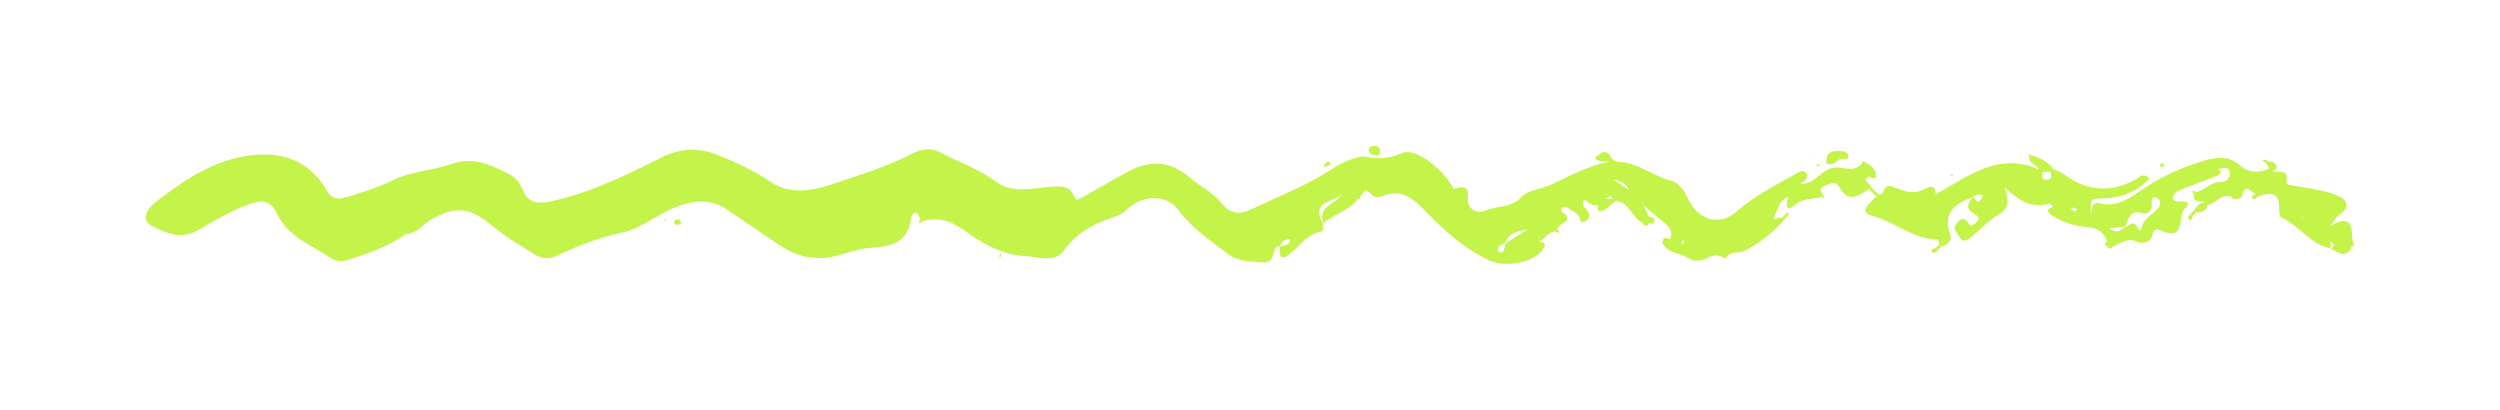 <?xml version="1.0" encoding="UTF-8"?> <svg xmlns="http://www.w3.org/2000/svg" width="360" height="59" viewBox="0 0 360 59" fill="none"><path d="M22.234 29.248C26.385 26.008 30.721 23.021 36.131 22.366C40.748 21.806 44.575 23.176 47.018 27.39C47.641 28.463 48.349 28.819 49.593 28.464C52.035 27.768 54.438 26.986 56.728 25.886C59.273 24.663 62.188 24.587 64.678 23.703C68.036 22.509 70.338 23.599 72.976 24.889C73.981 25.38 74.784 26.138 75.15 27.072C76.004 29.251 77.286 29.452 79.455 28.971C85.077 27.726 90.166 25.233 95.234 22.683C97.951 21.315 100.667 21.223 103.331 22.303C105.985 23.38 108.59 24.587 111.014 26.215C113.686 28.009 116.824 27.533 119.613 26.593C123.573 25.262 127.613 24.064 131.356 22.125C132.669 21.444 134.05 21.224 135.382 21.93C138.061 23.348 140.938 24.322 143.438 26.169C145.873 27.968 148.876 27.046 151.612 26.872C153.111 26.776 154.089 26.836 154.686 28.332C154.902 28.879 155.03 28.869 155.854 28.414C158.072 27.186 160.253 25.89 162.483 24.687C165.561 23.026 168.483 23.146 171.231 25.486C172.757 26.784 174.672 27.727 175.894 29.249C177.279 30.972 178.623 30.883 180.241 30.113C183.799 28.422 187.48 26.986 190.857 24.921C191.229 24.693 191.623 24.491 191.963 24.221C192.712 23.626 195.638 22.389 196.394 22.533C198.294 22.895 200.012 22.916 201.923 22.034C203.781 21.176 207.941 24.373 209.319 27.228C209.318 27.228 209.468 27.377 209.468 27.377L209.352 27.203C210.819 26.701 211.53 26.963 211.381 28.314C211.146 30.43 213.022 30.698 213.731 30.38C215.482 29.593 217.596 30.028 219.145 28.331C220.032 27.359 221.823 27.251 223.165 26.658C225.97 25.419 228.643 23.847 231.714 23.291C231.071 23.153 230.347 23.414 229.649 22.8C230.545 21.959 231.306 21.242 232.089 22.874C232.406 23.021 232.718 23.285 233.039 23.296C235.849 23.388 237.98 25.36 240.604 26.011C241.781 26.302 242.549 27.475 243.068 28.603C244.44 31.585 247.48 32.656 249.962 30.53C252.578 28.292 255.51 26.726 258.467 25.105C259.044 24.789 259.613 24.308 260.056 24.875C260.581 25.544 259.877 26.039 259.231 26.468C261.409 26.628 262.169 24.341 264.213 24.122C265.453 23.991 267.261 25.061 268.284 23.246C268.313 23.196 269.851 23.884 270.075 24.861C270.449 26.497 269.224 25.228 268.944 25.488C268.233 26.148 269.391 26.379 269.405 26.919C269.309 27.028 269.207 27.131 269.104 27.231C267.589 28.248 266.123 29.309 264.825 26.885C264.341 25.982 263.499 26.452 262.737 26.753C261.697 27.165 262.335 27.651 262.581 28.146C262.497 28.233 262.416 28.32 262.332 28.405C261.029 28.672 259.715 28.506 258.482 29.509C257.02 30.698 257.264 29.366 257.452 28.407C256.168 28.802 256.029 30.178 255.58 31.019C254.954 32.194 256.303 30.986 256.558 31.407C256.664 31.503 256.765 31.601 256.863 31.704C255.23 33.611 253.193 35.159 251.034 36.198C250.336 36.533 249.037 36.055 248.457 37.286C247.669 36.767 246.966 36.569 245.975 37.083C245.122 37.525 244.099 37.833 243.015 37.112C242.107 36.509 240.856 36.543 239.966 35.736C239.526 35.337 239.204 34.954 239.536 34.421C239.756 34.067 240.148 34.309 240.448 34.473L240.464 34.451C241.065 33.141 240.186 32.49 239.325 31.805C238.466 31.121 237.633 30.403 236.788 29.699C236.689 29.428 236.588 29.156 236.487 28.885C236.567 29.169 236.646 29.454 236.724 29.739C236.956 30.209 237.187 30.68 237.419 31.15C237.818 31.265 238.335 31.334 238.251 31.892C238.174 32.392 237.787 32.223 237.477 32.065C237.178 32.663 236.87 32.666 236.553 32.08C234.954 31.404 234.686 29.043 232.621 28.956C232.099 29.381 231.613 29.86 231.048 30.216C230.268 30.708 229.957 30.395 230.111 29.526C229.296 29.746 228.727 29.114 228.149 28.722C227.621 29.575 228.252 29.855 228.518 30.231C228.935 30.82 229.009 31.382 228.384 31.8C227.392 32.462 227.648 31.363 227.318 31.031C226.847 30.557 226.224 30.224 225.638 29.877C225.457 29.77 225.11 29.712 224.979 29.815C224.831 29.928 224.743 30.421 224.798 30.454C227.224 31.861 224.104 32.144 224.274 33.076C224.194 33.163 224.112 33.246 224.029 33.332C222.916 33.338 222.472 34.469 221.56 34.812L221.58 34.83C222.817 34.897 222.553 35.444 222.007 36.126C220.589 37.898 216.692 38.513 214.559 37.539C210.655 35.757 207.641 32.895 204.72 29.875C203.197 28.301 201.484 27.236 199.2 28.182C198.461 28.488 197.844 28.48 197.324 27.857C196.421 26.78 196.274 28.046 195.81 28.334C195.853 28.458 195.895 28.584 195.939 28.708C195.814 28.669 195.688 28.631 195.563 28.594C194.316 30.367 192.107 30.775 190.576 32.145C189.609 29.543 192.525 29.511 193.143 27.955C192.053 29.223 188.643 28.926 190.51 32.182C190.587 32.628 190.626 33.283 190.22 33.358C188.217 33.729 187.193 35.382 185.775 36.531C184.518 37.548 184.08 37.001 184.303 35.575C184.769 35.197 185.728 35.482 185.773 34.471C184.935 34.362 184.561 34.895 184.232 35.498C184.062 35.519 183.789 35.483 183.737 35.573C183.238 36.436 183.45 37.921 181.831 37.793C180.036 37.65 178.223 37.673 176.66 36.462C174.206 34.561 171.648 32.888 169.723 30.283C167.938 27.869 164.442 28.025 162.24 30.195C161.512 30.914 160.67 31.18 159.754 31.494C157.189 32.373 154.953 33.644 153.271 35.993C151.861 37.96 149.455 36.959 147.546 36.859C144.347 36.691 141.488 35.098 138.992 33.269C136.974 31.79 135.115 31.168 132.775 31.872C132.689 31.792 132.605 31.71 132.522 31.628C131.918 29.681 131.266 30.885 131.137 31.73C130.599 35.248 127.853 35.515 125.276 35.694C122.841 35.862 120.727 37.104 118.188 37.155C115.778 37.204 113.992 36.464 112.183 35.258C109.716 33.613 107.281 31.922 104.828 30.257C102.558 28.719 100.403 28.727 97.693 29.674C94.773 30.693 92.454 32.904 89.499 33.517C86.134 34.216 83.04 35.489 79.959 36.913C78.945 37.381 77.85 37.192 76.935 36.606C74.811 35.248 72.602 33.97 70.675 32.362C67.627 29.82 65.384 29.591 61.859 31.771C60.771 32.446 59.982 33.692 58.503 33.669C58.459 33.636 58.414 33.603 58.37 33.57C58.407 33.614 58.443 33.66 58.48 33.704C55.826 35.535 52.827 36.594 49.784 37.512C49.183 37.692 48.282 37.586 47.774 37.239C44.947 35.307 41.427 34.156 39.874 30.72C39.081 28.964 37.855 28.762 36.247 29.288C33.493 30.189 31.025 31.691 28.546 33.132C26.102 34.553 23.851 33.569 21.85 32.525C20.248 31.687 21.221 30.041 22.234 29.248ZM236.991 31.717L237.044 31.702L237.063 31.646L236.991 31.717ZM242.011 34.964C242.132 35.037 242.253 35.111 242.373 35.184C242.436 34.946 242.5 34.707 242.566 34.469L242.544 34.452C242.366 34.623 242.188 34.793 242.011 34.964ZM240.156 27.249L240.301 27.278L240.237 27.144L240.156 27.249ZM232.291 25.862C233.362 26.565 233.952 26.955 234.543 27.343C234.241 26.557 233.662 26.125 232.291 25.862ZM231.199 28.658C231.551 28.639 231.904 28.62 232.256 28.601C231.865 27.867 231.546 28.518 231.199 28.658ZM215.703 36.103C215.713 36.208 215.942 36.387 216.046 36.371C216.859 36.249 216.533 35.423 216.864 34.993C217.797 34.414 218.729 33.835 220.021 33.036C218.404 33.312 217.285 33.597 216.783 34.921C216.319 35.224 215.634 35.333 215.703 36.103Z" fill="#C4F449"></path><path d="M270.2 28.288C270.297 28.183 270.395 28.08 270.496 27.98C270.671 27.975 270.966 28.026 271.002 27.954C271.682 26.525 271.672 26.535 273.601 27.284C274.677 27.702 275.733 27.866 276.883 27.353C277.527 27.066 278.619 26.237 278.755 27.94L278.775 27.955C283.405 25.415 287.777 21.784 293.62 24.421C293.327 23.662 292.111 23.613 292.2 22.561C292.282 22.473 292.363 22.388 292.445 22.305C293.658 22.763 294.881 23.205 295.663 24.347C295.538 24.474 295.413 24.603 295.287 24.73C294.914 24.737 294.54 24.742 294.168 24.749C294.099 25.313 293.877 25.994 294.868 25.867C295.689 25.763 295.294 25.164 295.287 24.73C295.413 24.603 295.537 24.474 295.663 24.345C296.128 24.55 296.658 24.674 297.05 24.975C300.355 27.512 303.83 27.868 307.514 25.853C307.962 25.608 308.329 25.152 308.918 25.3C309.073 25.338 309.205 25.473 309.498 25.658C307.716 27.745 305.373 28.482 302.842 28.578C301.052 28.645 301.047 28.494 301.044 30.812C301.35 29.851 301.25 28.959 302.521 29.284C304.632 29.823 306.4 28.744 308.062 27.577C311.015 25.499 314.252 24.033 317.701 23.046C319.343 22.575 321.09 22.515 322.425 23.715C323.82 24.968 325.202 24.936 326.756 24.284C326.632 24.033 326.508 23.781 326.384 23.53C326.191 23.411 325.996 23.291 325.803 23.172C326.109 22.783 326.35 23.089 326.604 23.248C327.138 23.277 327.683 23.36 327.823 23.97C327.916 24.376 327.524 24.514 327.205 24.635C328.047 24.931 329.637 24.177 329.237 26.229C329.148 26.687 330.021 26.68 330.534 26.773C332.444 27.122 334.412 27.351 336.213 28.018C337.518 28.501 339.005 29.507 336.779 30.986C336.387 31.246 336.166 31.765 335.58 32.546C337.648 31.283 338.654 31.667 338.685 33.657C338.693 34.197 338.779 34.671 338.925 35.161C338.845 35.248 338.764 35.334 338.682 35.419C337.916 37.425 336.748 36.333 335.655 35.825C336.107 35.492 336.26 35.16 335.657 34.827L335.641 34.847C335.618 35.154 335.595 35.461 335.571 35.767C332.654 35.206 331.094 32.459 328.52 31.324C328.277 31.218 328.17 30.545 328.191 30.144C328.324 27.595 326.936 27.628 325.15 28.287C324.95 28.583 324.605 28.835 324.379 28.524C324.091 28.129 324.611 28.08 324.843 27.931C324.117 27.676 323.175 26.165 322.837 28.307C322.808 28.493 321.936 28.805 321.755 28.666C320.105 27.389 319.188 29.316 317.893 29.494C317.738 30.428 317.067 30.592 316.281 30.58C316.171 30.477 316.063 30.372 315.958 30.265C316.312 29.658 316.798 29.231 317.512 29.118C316.883 28.862 315.692 29.346 315.948 27.923C316.028 27.836 316.11 27.752 316.193 27.667C317.47 27.456 318.309 26.168 319.707 26.231C320.715 26.276 321.224 25.476 321.081 24.762C320.902 23.859 319.976 24.282 319.324 24.36C319.922 24.656 319.937 24.964 319.347 25.29C319.217 25.159 319.087 25.028 318.958 24.896L318.956 24.815L318.75 24.861L318.958 24.895C319.089 25.026 319.219 25.159 319.349 25.29C317.486 25.991 315.615 26.668 313.772 27.416C313.416 27.56 313.063 27.934 312.908 28.29C312.755 28.635 313.082 28.987 313.458 29.006C314.24 29.045 315.883 28.834 314.606 30.064C313.516 31.115 314.785 34.597 311.512 33.328C310.678 33.005 310.177 32.684 309.904 33.938C309.657 35.062 308.291 35.093 307.738 34.822C306.258 34.096 305.338 35.093 304.217 35.527C303.972 35.881 303.723 35.882 303.469 35.539C303.581 35.422 303.692 35.304 303.803 35.186L303.85 35.203L303.787 35.138L303.801 35.186C303.688 35.304 303.577 35.422 303.466 35.541C303.053 35.3 303.041 35.047 303.442 34.777C302.934 33.506 302.237 32.863 300.641 32.718C298.926 32.563 297.114 32.093 295.553 31.066C294.598 30.439 294.698 30.13 295.655 29.767L295.829 29.879L295.677 29.733C295.461 29.59 295.196 29.282 295.031 29.329C292.774 29.958 290.909 29.177 288.666 26.94C289.508 29.41 289.101 30.134 287.439 31.123C286.326 31.785 285.089 33.138 283.855 34.148C283.149 34.726 282.629 34.931 282.197 34.164C281.892 33.623 281.109 32.975 281.662 32.329C281.993 31.943 282.668 30.828 283.424 32.121C283.864 32.872 284.295 32.27 284.628 31.97C285.298 31.368 284.677 31.034 284.262 30.791C283.075 30.095 283.243 29.333 284.062 28.485C284.496 28.381 284.626 29.522 285.212 28.77C285.359 28.582 285.579 28.183 285.562 28.17C284.983 27.768 284.515 28.131 284.038 28.43C281.445 29.334 279.689 30.657 280.864 33.863C281.087 34.472 280.516 35.356 279.553 35.474C279.447 35.378 279.345 35.28 279.247 35.176C279.172 34.928 279.096 34.461 279.023 34.463C275.495 34.489 272.885 31.932 269.617 31.082C267.487 30.527 269.366 29.143 270.2 28.288ZM331.392 31.261C331.559 31.413 331.725 31.567 331.89 31.721L331.908 31.71C331.751 31.545 331.595 31.381 331.438 31.216L331.392 31.261ZM303.82 32.859C304.914 33.871 305.448 32.981 306.089 32.713C306.651 32.392 307.234 31.662 307.765 32.714C307.946 33.072 308.274 33.44 308.37 32.911C308.637 31.429 309.975 30.953 310.765 29.98C311.052 29.628 311.208 29.202 310.94 28.784C310.817 28.592 310.536 28.364 310.347 28.382C309.749 28.436 309.81 28.928 309.852 29.357C309.954 30.431 309.298 30.877 308.432 30.654C306.62 30.187 306.509 31.581 306.043 32.632C305.377 32.698 304.71 32.767 303.82 32.859ZM298.226 30.098C298.418 30.228 298.601 30.378 298.807 30.474C298.844 30.491 298.981 30.294 299.115 30.151C298.902 30.053 298.704 29.934 298.492 29.881C298.425 29.863 298.316 30.02 298.226 30.098ZM273.827 29.003L273.949 29.049L273.947 28.901L273.827 29.003Z" fill="#C4F449"></path><path d="M265.396 22.857C265.803 22.906 266.409 22.991 266.1 22.256C265.859 21.685 265.24 21.764 264.728 21.74C263.375 21.678 262.889 22.371 263.005 23.548C264.258 24.043 264.515 22.752 265.396 22.857Z" fill="#C4F449"></path><path d="M198.258 22.338C198.757 22.37 198.752 21.928 198.707 21.613C198.632 21.087 198.218 20.983 197.756 21.002C197.405 21.085 197.045 21.24 197.091 21.643C197.167 22.321 197.774 22.306 198.258 22.338Z" fill="#C4F449"></path><path d="M97.699 31.584C97.534 31.528 97.286 31.72 97.127 31.78C97.03 32.229 97.265 32.389 97.526 32.384C97.74 32.381 97.952 32.21 98.165 32.113C98.014 31.929 97.893 31.65 97.699 31.584Z" fill="#C4F449"></path><path d="M311.617 23.972C311.554 23.797 311.493 23.62 311.43 23.444C311.302 23.527 311.174 23.61 311.047 23.696C311.094 23.828 311.116 24.042 311.194 24.067C311.313 24.104 311.473 24.008 311.617 23.972Z" fill="#C4F449"></path><path d="M281.234 25.271C281.188 25.206 281.142 25.14 281.096 25.075C281.031 25.114 280.93 25.139 280.907 25.197C280.882 25.263 280.925 25.357 280.938 25.438C281.037 25.383 281.135 25.326 281.234 25.271Z" fill="#C4F449"></path><path d="M95.771 31.531C95.711 31.525 95.644 31.596 95.58 31.633C95.634 31.681 95.683 31.764 95.742 31.77C95.8 31.776 95.867 31.706 95.931 31.669C95.877 31.62 95.828 31.537 95.771 31.531Z" fill="#C4F449"></path><path d="M278.246 36.268C278.457 36.568 278.814 36.327 279.015 36.038C278.915 35.936 278.814 35.837 278.709 35.741C278.446 35.835 277.953 35.851 278.246 36.268Z" fill="#C4F449"></path><path d="M315.228 31.614C315.654 31.892 315.656 31.397 315.738 31.13C315.638 31.027 315.537 30.929 315.43 30.833C315.151 31.047 314.921 31.413 315.228 31.614Z" fill="#C4F449"></path><path d="M144.049 36.543C143.985 36.666 143.918 36.79 143.864 36.896C143.921 36.957 143.972 37.015 144.024 37.071C144.089 36.947 144.168 36.828 144.21 36.697C144.219 36.665 144.106 36.596 144.049 36.543Z" fill="#C4F449"></path><path d="M191.498 23.427C191.293 23.117 190.937 23.376 190.751 23.681C190.835 23.763 190.919 23.845 191.006 23.927C191.269 23.844 191.778 23.851 191.498 23.427Z" fill="#C4F449"></path><path d="M261.743 23.969C261.877 23.929 262 23.852 262.129 23.789C261.998 23.733 261.871 23.662 261.734 23.629C261.7 23.621 261.637 23.741 261.589 23.803C261.639 23.863 261.71 23.979 261.743 23.969Z" fill="#C4F449"></path><path d="M224.363 33.553C224.659 33.355 224.464 33.209 224.277 33.078C224.197 33.165 224.115 33.248 224.032 33.333C224.145 33.411 224.32 33.583 224.363 33.553Z" fill="#C4F449"></path><path d="M300.12 33.745L300.212 33.6L300.059 33.583L300.12 33.745Z" fill="#C4F449"></path><path d="M278.709 35.741C278.814 35.837 278.917 35.934 279.015 36.038C279.195 35.851 279.375 35.664 279.555 35.475C279.448 35.379 279.347 35.281 279.249 35.178C279.071 35.367 278.889 35.554 278.709 35.741Z" fill="#C4F449"></path><path d="M307.442 35.638L307.595 35.653L307.535 35.492L307.442 35.638Z" fill="#C4F449"></path><path d="M338.93 35.161C338.85 35.248 338.769 35.334 338.687 35.419C338.998 35.552 339.073 35.462 338.93 35.161Z" fill="#C4F449"></path><path d="M292.042 22.161C292.094 22.293 292.148 22.428 292.2 22.561C292.282 22.473 292.363 22.388 292.445 22.305C292.311 22.257 292.178 22.21 292.042 22.161Z" fill="#C4F449"></path><path d="M314.11 22.212L314.094 22.359L314.249 22.302L314.11 22.212Z" fill="#C4F449"></path><path d="M257.988 24.371L257.865 24.354L257.91 24.486L257.988 24.371Z" fill="#C4F449"></path><path d="M269.641 27.747C269.743 27.647 269.843 27.545 269.937 27.44C269.76 27.265 269.582 27.092 269.403 26.919C269.307 27.028 269.206 27.131 269.102 27.231C269.283 27.402 269.462 27.573 269.641 27.747Z" fill="#C4F449"></path><path d="M270.2 28.288C270.297 28.183 270.395 28.08 270.496 27.98C270.311 27.8 270.125 27.62 269.937 27.44C269.841 27.547 269.743 27.648 269.641 27.747C269.829 27.927 270.015 28.107 270.2 28.288Z" fill="#C4F449"></path><path d="M262.71 28.517C262.668 28.394 262.624 28.268 262.582 28.144C262.499 28.231 262.417 28.318 262.334 28.403C262.459 28.442 262.584 28.479 262.71 28.517Z" fill="#C4F449"></path><path d="M315.862 27.447C315.566 27.645 315.761 27.791 315.95 27.923C316.03 27.836 316.112 27.752 316.195 27.667C316.081 27.589 315.905 27.418 315.862 27.447Z" fill="#C4F449"></path><path d="M132.306 31.961C132.502 32.257 132.649 32.062 132.78 31.874C132.694 31.794 132.61 31.712 132.527 31.629C132.447 31.743 132.277 31.919 132.306 31.961Z" fill="#C4F449"></path><path d="M257.099 30.844C257.199 30.946 257.3 31.045 257.405 31.141C257.476 31.019 257.639 30.838 257.603 30.78C257.422 30.484 257.251 30.662 257.099 30.844Z" fill="#C4F449"></path><path d="M257.405 31.141C257.3 31.045 257.197 30.946 257.099 30.844C256.919 31.031 256.739 31.22 256.559 31.407C256.666 31.503 256.767 31.601 256.865 31.704C257.045 31.515 257.225 31.328 257.405 31.141Z" fill="#C4F449"></path><path d="M315.432 30.833C315.538 30.929 315.64 31.027 315.739 31.13C315.921 30.947 316.103 30.763 316.282 30.58C316.173 30.477 316.065 30.372 315.96 30.267C315.783 30.456 315.607 30.644 315.432 30.833Z" fill="#C4F449"></path><path d="M317.393 31.267L317.547 31.209L317.411 31.121L317.393 31.267Z" fill="#C4F449"></path><path d="M190.751 23.683C190.703 23.817 190.655 23.954 190.607 24.088C190.741 24.034 190.873 23.982 191.007 23.929C190.921 23.847 190.835 23.765 190.751 23.683Z" fill="#C4F449"></path><path d="M261.016 22.673L261.001 22.827L261.161 22.767L261.016 22.673Z" fill="#C4F449"></path></svg> 